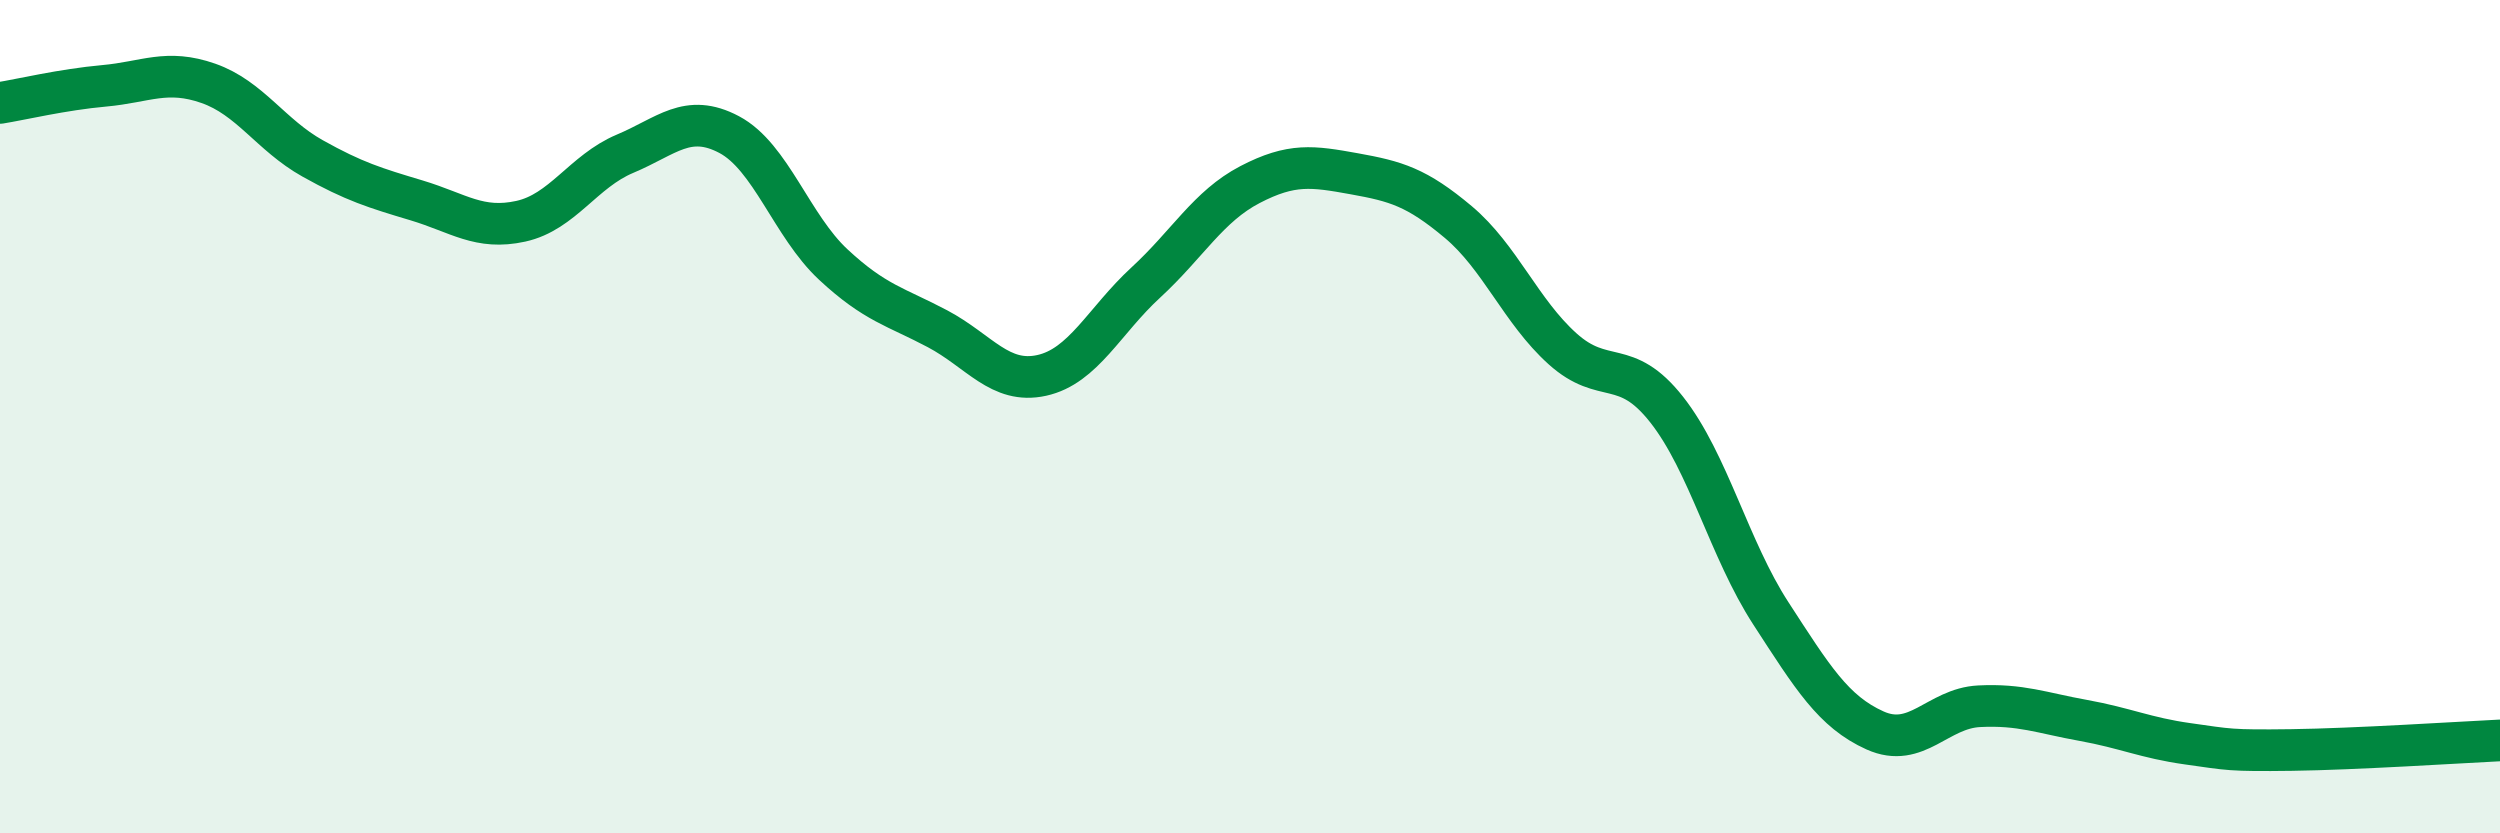 
    <svg width="60" height="20" viewBox="0 0 60 20" xmlns="http://www.w3.org/2000/svg">
      <path
        d="M 0,2.47 C 0.5,2.39 1.5,2.15 2.5,2.06 C 3.5,1.97 4,1.65 5,2 C 6,2.35 6.5,3.24 7.5,3.8 C 8.5,4.36 9,4.51 10,4.81 C 11,5.11 11.5,5.53 12.5,5.31 C 13.5,5.09 14,4.11 15,3.69 C 16,3.27 16.5,2.7 17.5,3.23 C 18.5,3.76 19,5.42 20,6.35 C 21,7.28 21.5,7.36 22.5,7.89 C 23.5,8.42 24,9.23 25,9.01 C 26,8.79 26.5,7.7 27.5,6.78 C 28.5,5.86 29,4.95 30,4.43 C 31,3.91 31.5,3.99 32.5,4.17 C 33.5,4.35 34,4.49 35,5.33 C 36,6.17 36.5,7.47 37.5,8.37 C 38.5,9.27 39,8.56 40,9.83 C 41,11.1 41.5,13.18 42.5,14.72 C 43.5,16.26 44,17.08 45,17.53 C 46,17.98 46.5,17 47.5,16.95 C 48.5,16.9 49,17.11 50,17.29 C 51,17.47 51.5,17.71 52.5,17.85 C 53.5,17.99 53.5,18.02 55,18 C 56.5,17.98 59,17.82 60,17.77L60 20L0 20Z"
        fill="#008740"
        opacity="0.1"
        stroke-linecap="round"
        stroke-linejoin="round"
      />
      <path
        d="M 0,2.47 C 0.5,2.39 1.5,2.15 2.5,2.06 C 3.5,1.97 4,1.65 5,2 C 6,2.35 6.5,3.24 7.5,3.8 C 8.5,4.36 9,4.51 10,4.81 C 11,5.11 11.5,5.53 12.5,5.31 C 13.5,5.09 14,4.11 15,3.69 C 16,3.27 16.5,2.7 17.5,3.23 C 18.5,3.76 19,5.42 20,6.35 C 21,7.28 21.5,7.36 22.5,7.89 C 23.5,8.42 24,9.23 25,9.01 C 26,8.79 26.5,7.7 27.5,6.78 C 28.5,5.86 29,4.95 30,4.43 C 31,3.91 31.5,3.99 32.5,4.17 C 33.5,4.35 34,4.49 35,5.33 C 36,6.17 36.5,7.47 37.5,8.37 C 38.5,9.27 39,8.56 40,9.83 C 41,11.1 41.5,13.18 42.5,14.72 C 43.5,16.26 44,17.08 45,17.53 C 46,17.98 46.5,17 47.5,16.95 C 48.5,16.9 49,17.11 50,17.29 C 51,17.47 51.5,17.71 52.5,17.85 C 53.5,17.99 53.5,18.02 55,18 C 56.5,17.98 59,17.82 60,17.77"
        stroke="#008740"
        stroke-width="1"
        fill="none"
        stroke-linecap="round"
        stroke-linejoin="round"
      />
    </svg>
  